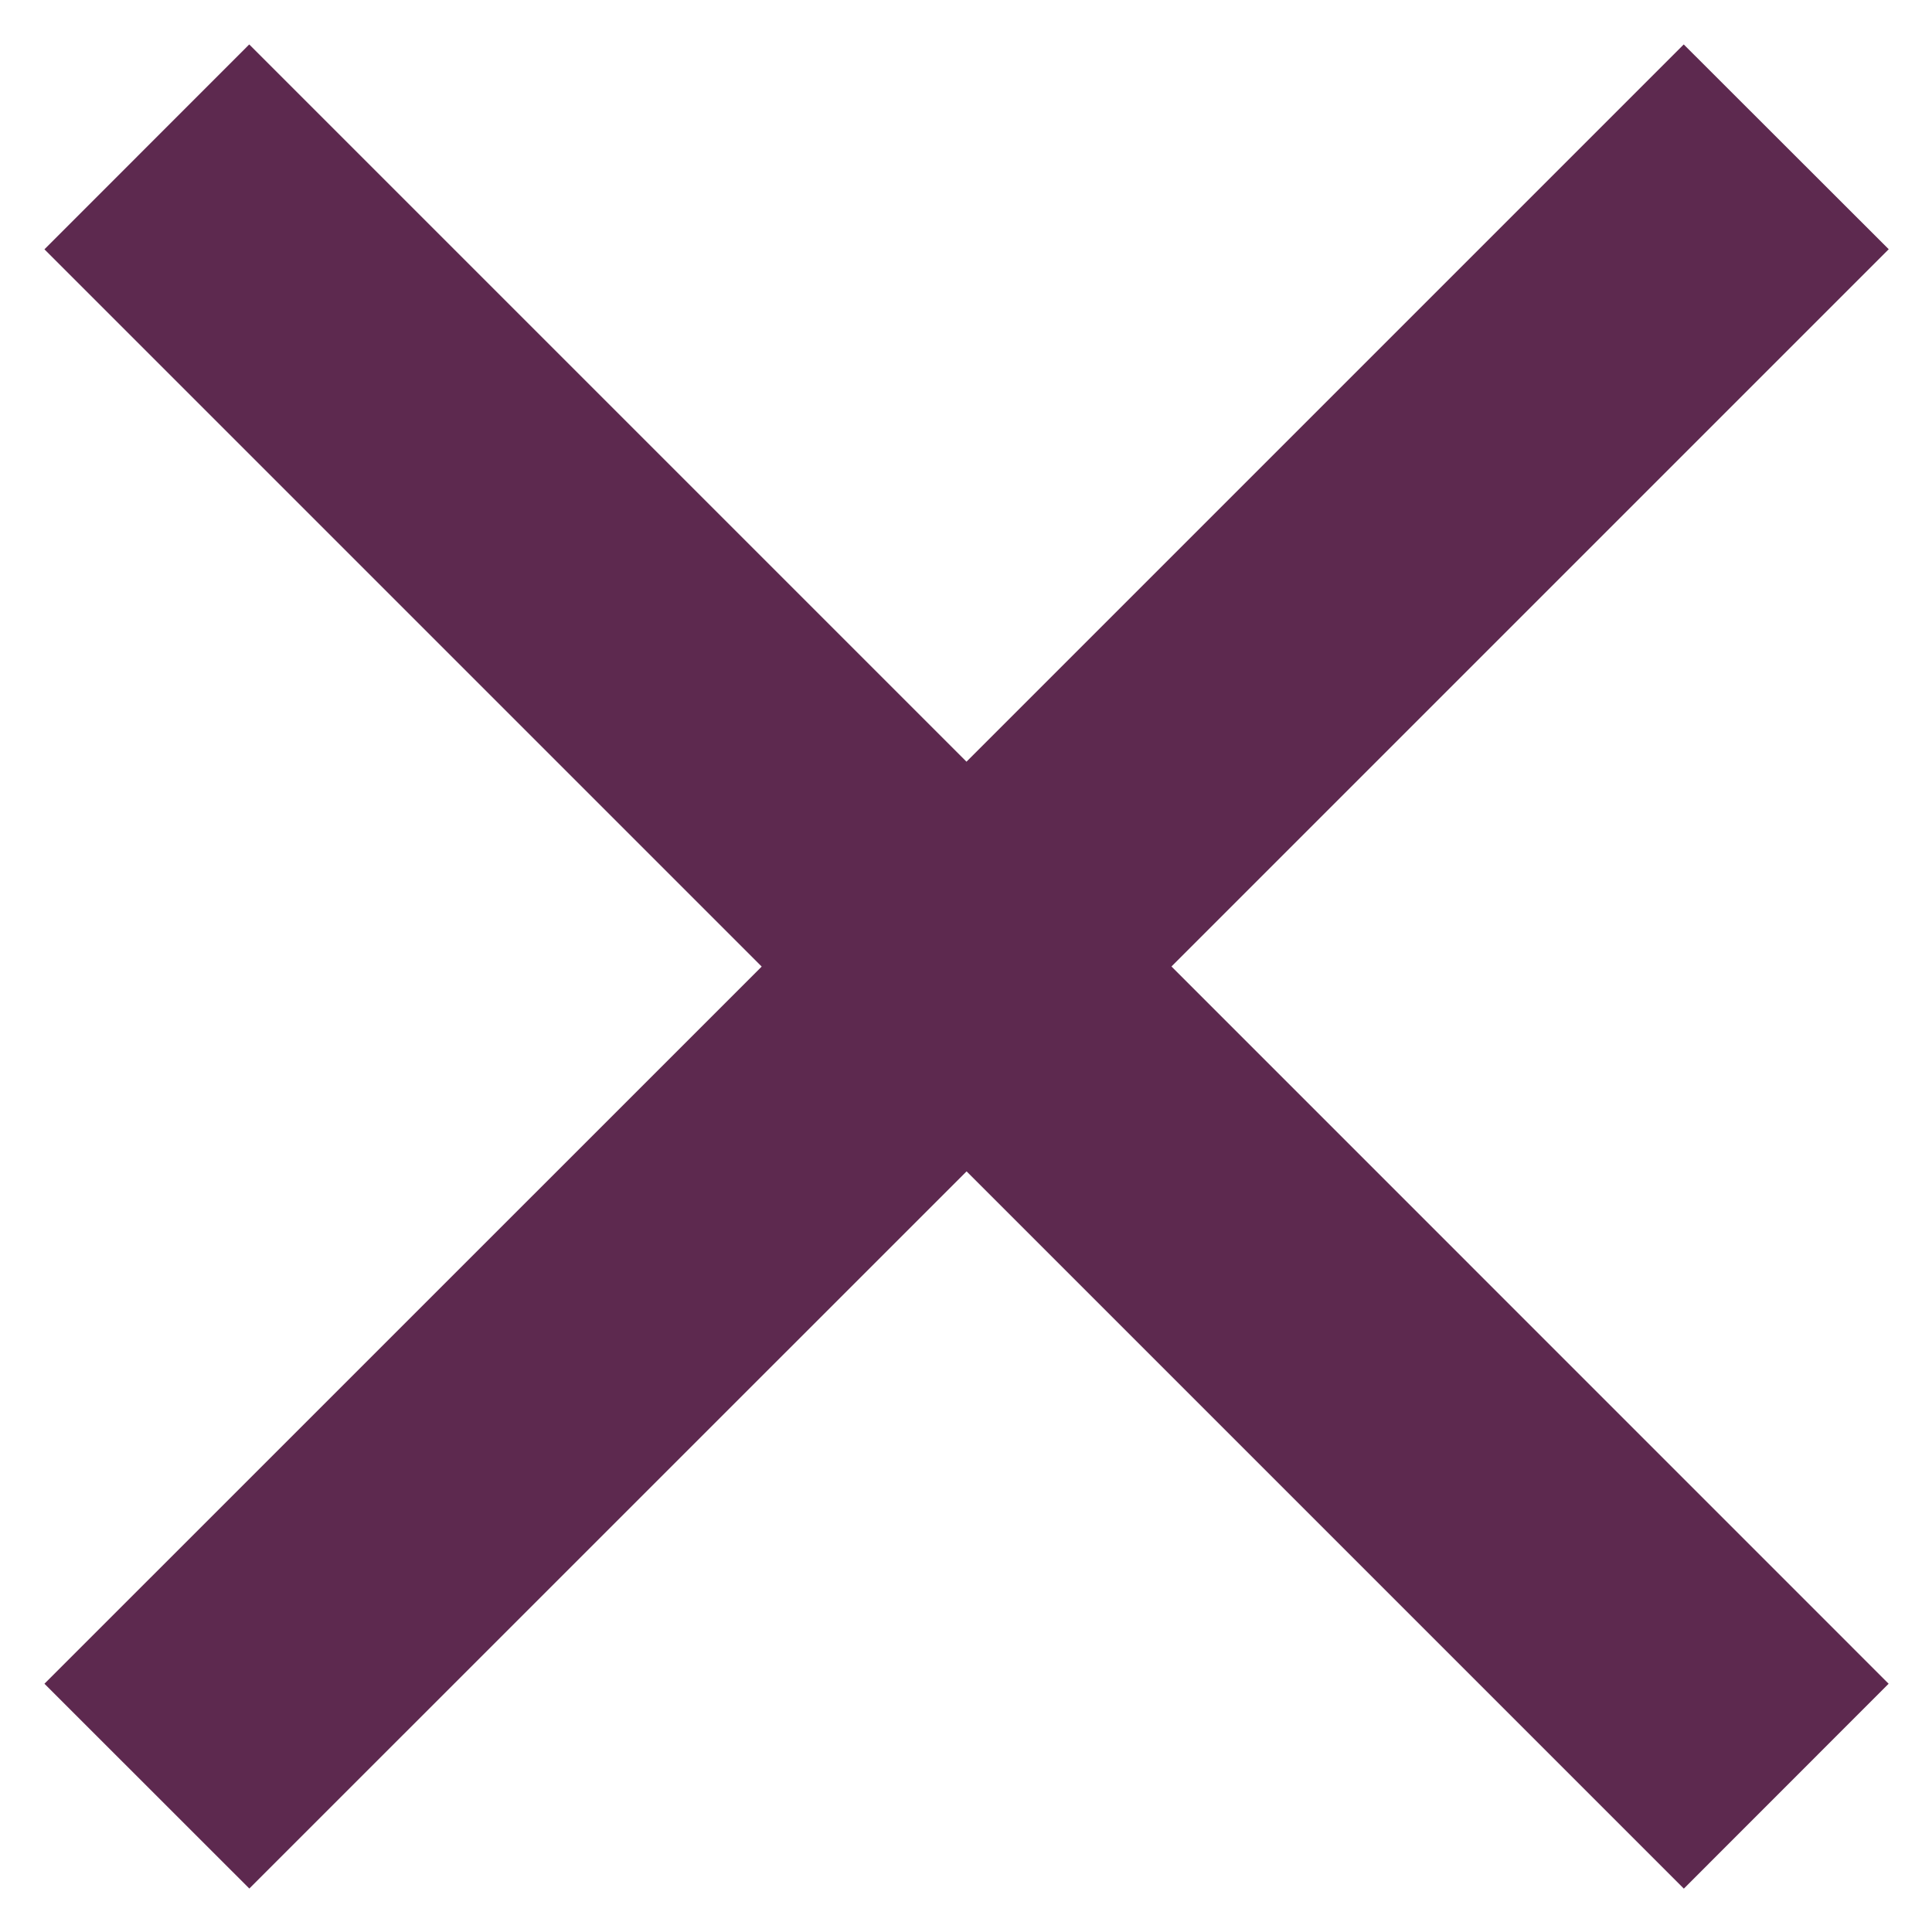 <svg xmlns="http://www.w3.org/2000/svg" width="20" height="20" viewBox="0 0 20 20"><g><g><path fill="#5d294f" d="M7.885 10.006L.46 17.43l2.121 2.12 7.425-7.424 7.425 7.425 2.12-2.121-7.424-7.425 7.425-7.425L17.43.46l-7.425 7.425L2.58.46.46 2.581l7.425 7.425z"/></g></g></svg>